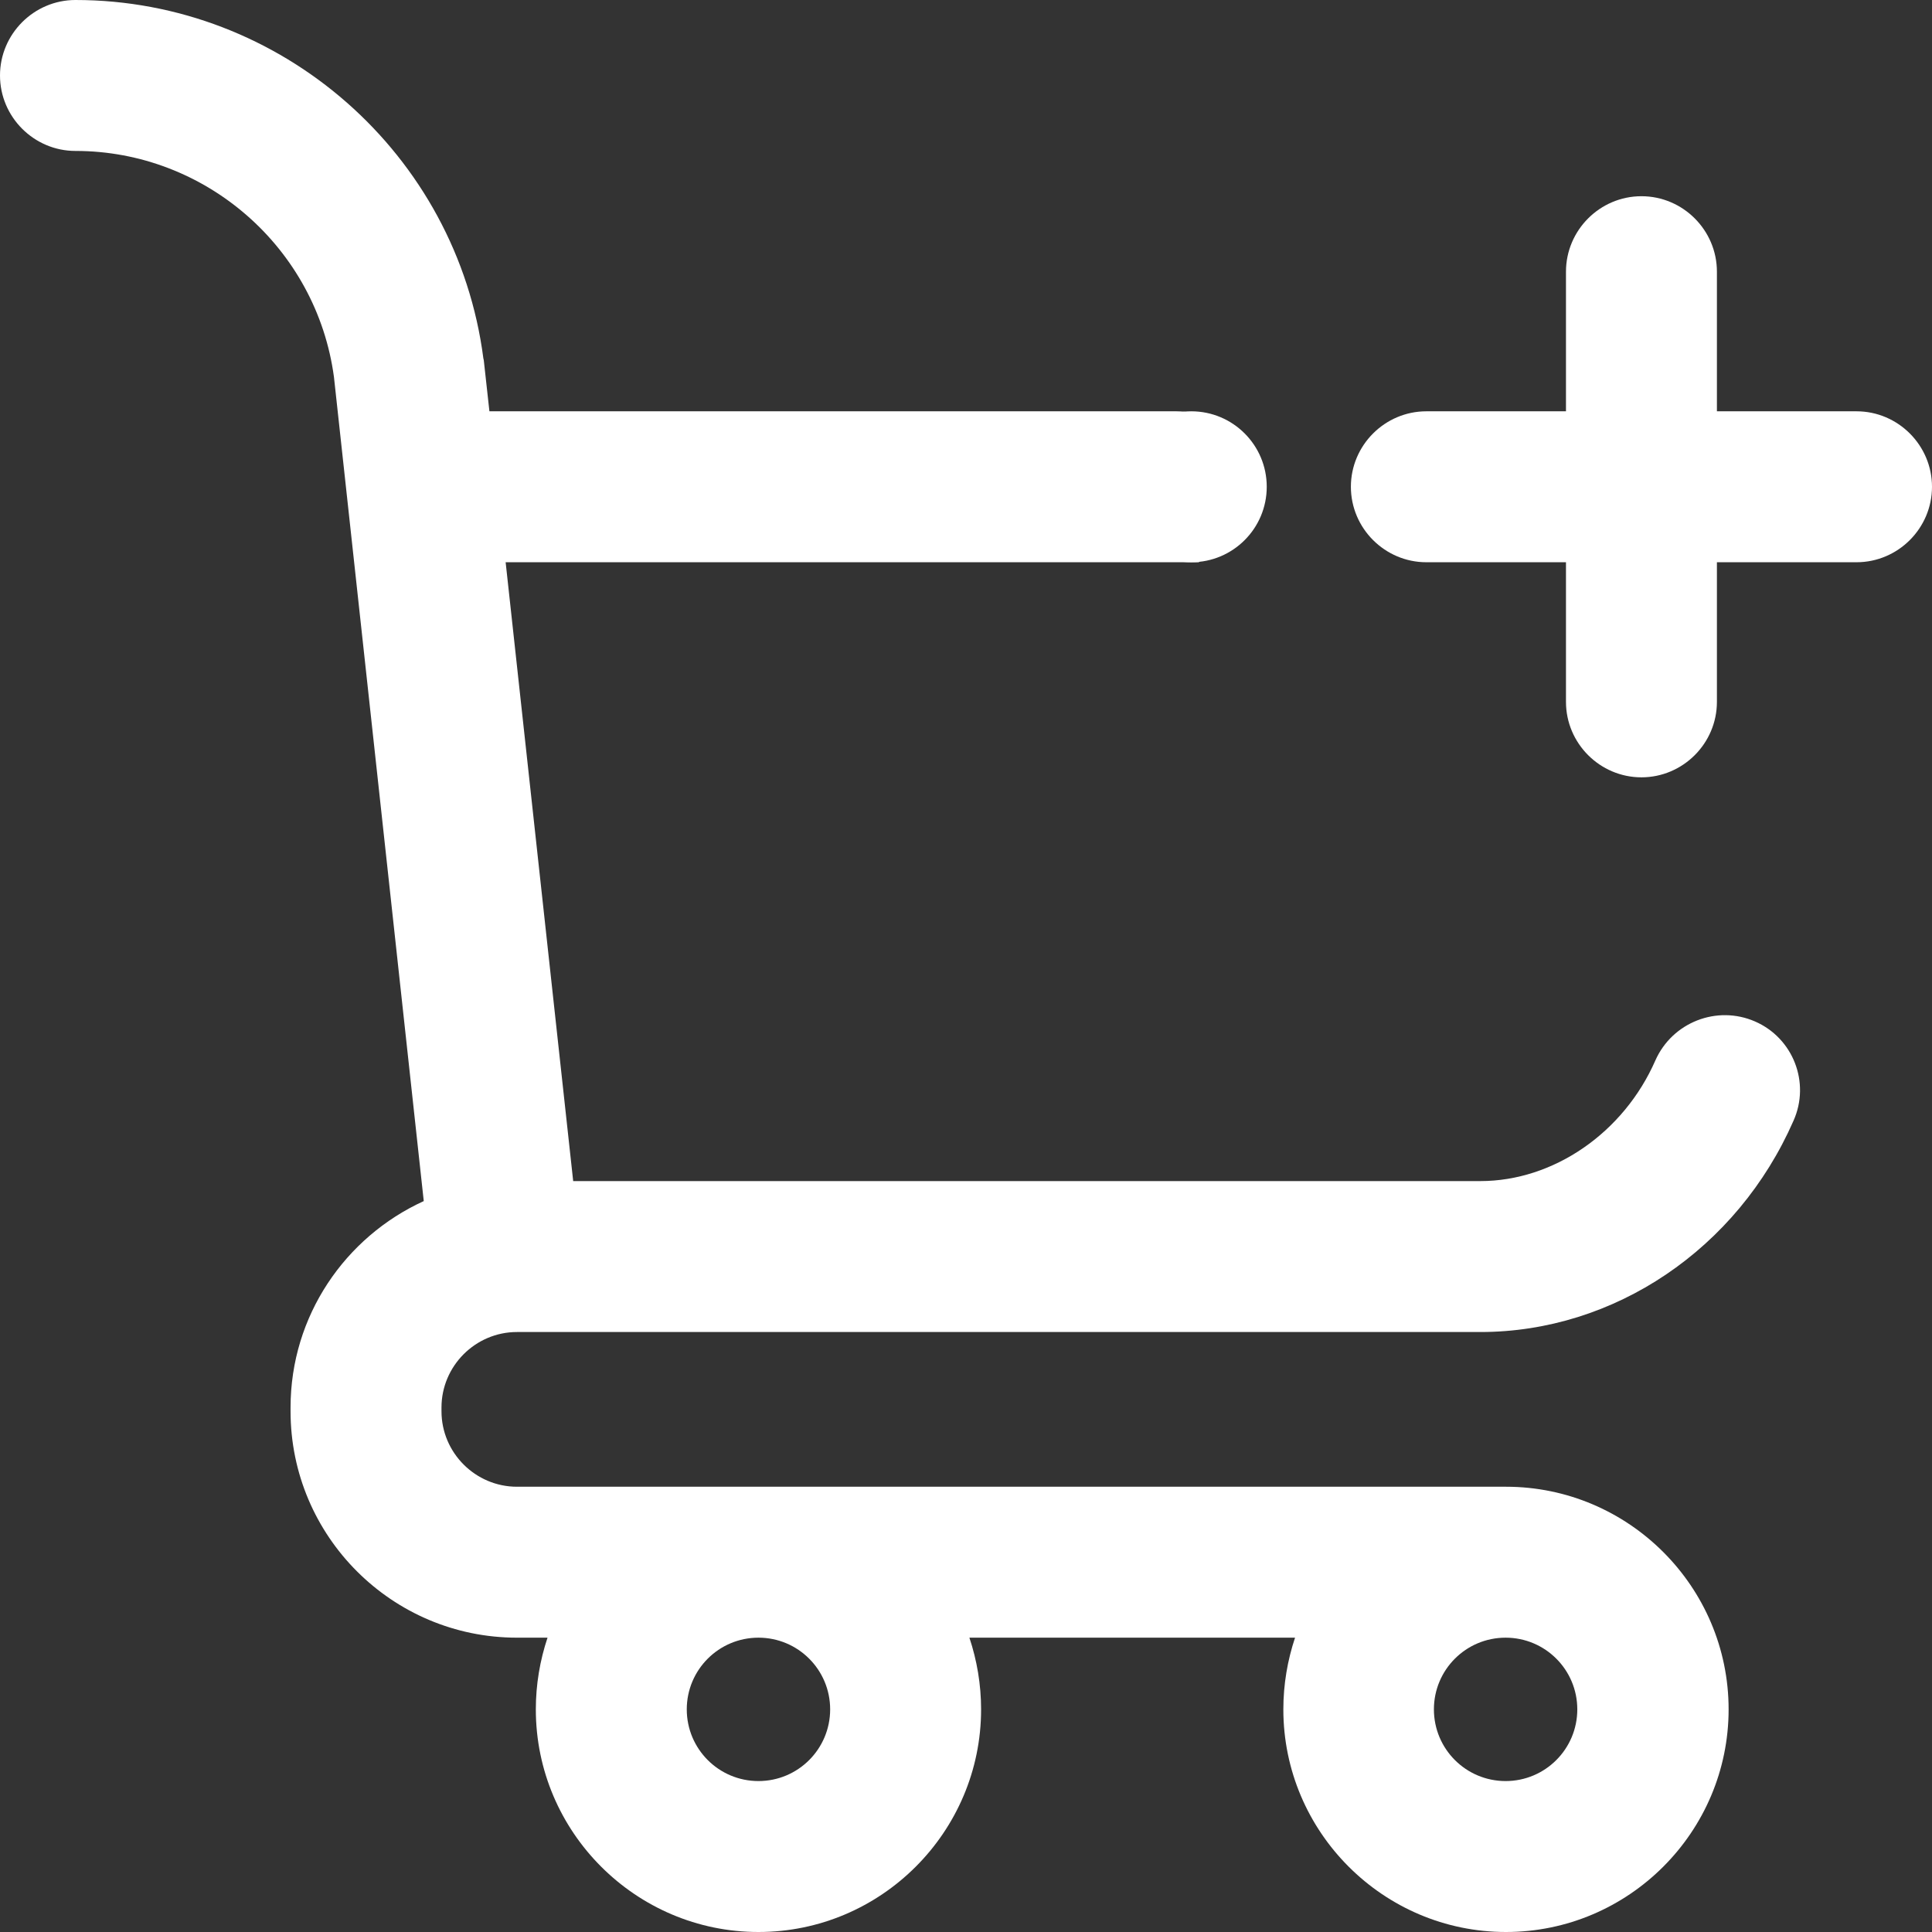 <?xml version="1.0" encoding="UTF-8"?>
<!-- Generator: Adobe Illustrator 24.1.1, SVG Export Plug-In . SVG Version: 6.00 Build 0)  -->
<svg version="1.1" id="Capa_1" xmlns="http://www.w3.org/2000/svg" xmlns:xlink="http://www.w3.org/1999/xlink" x="0px" y="0px" viewBox="0 0 512 512" style="enable-background:new 0 0 512 512;" xml:space="preserve">
<rect x="0" y="0" width="512" height="512" fill="#333333" stroke="none"/>
<style type="text/css">
	.st0{fill:#FFFFFF;}
</style>
<path class="st0" d="M465.1,270.7c-10.1-4.4-21.9,0.2-26.4,10.3c-8.4,19.2-27,32-46.4,32H151.9l-17.9-164h131h22.3h30.4l13.7-15.9  c1.2-5.9-0.3-12-4.1-16.7c-3.8-4.7-9.5-7.4-15.5-7.4H129.7l-1.5-13.6l-0.1-0.4C121.1,40.8,74.6,0,20,0C9,0,0,9,0,20s9,20,20,20  c34.5,0,63.9,25.7,68.5,59.9l23.8,218.4C91.5,327.8,77,348.7,77,373c0,0.2,0,0.3,0,0.5c0,0.2,0,0.3,0,0.5c0,33.1,26.9,60,60,60h8.1  c-2,6-3.1,12.4-3.1,19c0,32.5,26.5,59,59,59s59-26.5,59-59c0-6.6-1.1-13-3.1-19h86.3c-2,6-3.1,12.4-3.1,19c0,32.5,26.5,59,59,59  s59-26.5,59-59s-26.5-59-59-59H137c-11,0-20-9-20-20c0-0.2,0-0.3,0-0.5c0-0.2,0-0.3,0-0.5c0-11,9-20,20-20h255.3  c35.5,0,68.1-22,83-56C479.8,286.9,475.2,275.1,465.1,270.7z M399,434c10.5,0,19,8.5,19,19s-8.5,19-19,19s-19-8.5-19-19  S388.5,434,399,434z M201,434c10.5,0,19,8.5,19,19c0,10.5-8.5,19-19,19s-19-8.5-19-19S190.5,434,201,434z"/>
<circle class="st0" cx="315.7" cy="129" r="20"/>
<path class="st0" d="M435,52c-11,0-20,9-20,20v114c0,11,9,20,20,20s20-9,20-20V72C455,61,446,52,435,52z"/>
<path class="st0" d="M512,129c0-11-9-20-20-20H378c-11,0-20,9-20,20s9,20,20,20h114C503,149,512,140,512,129z"/>
</svg>
